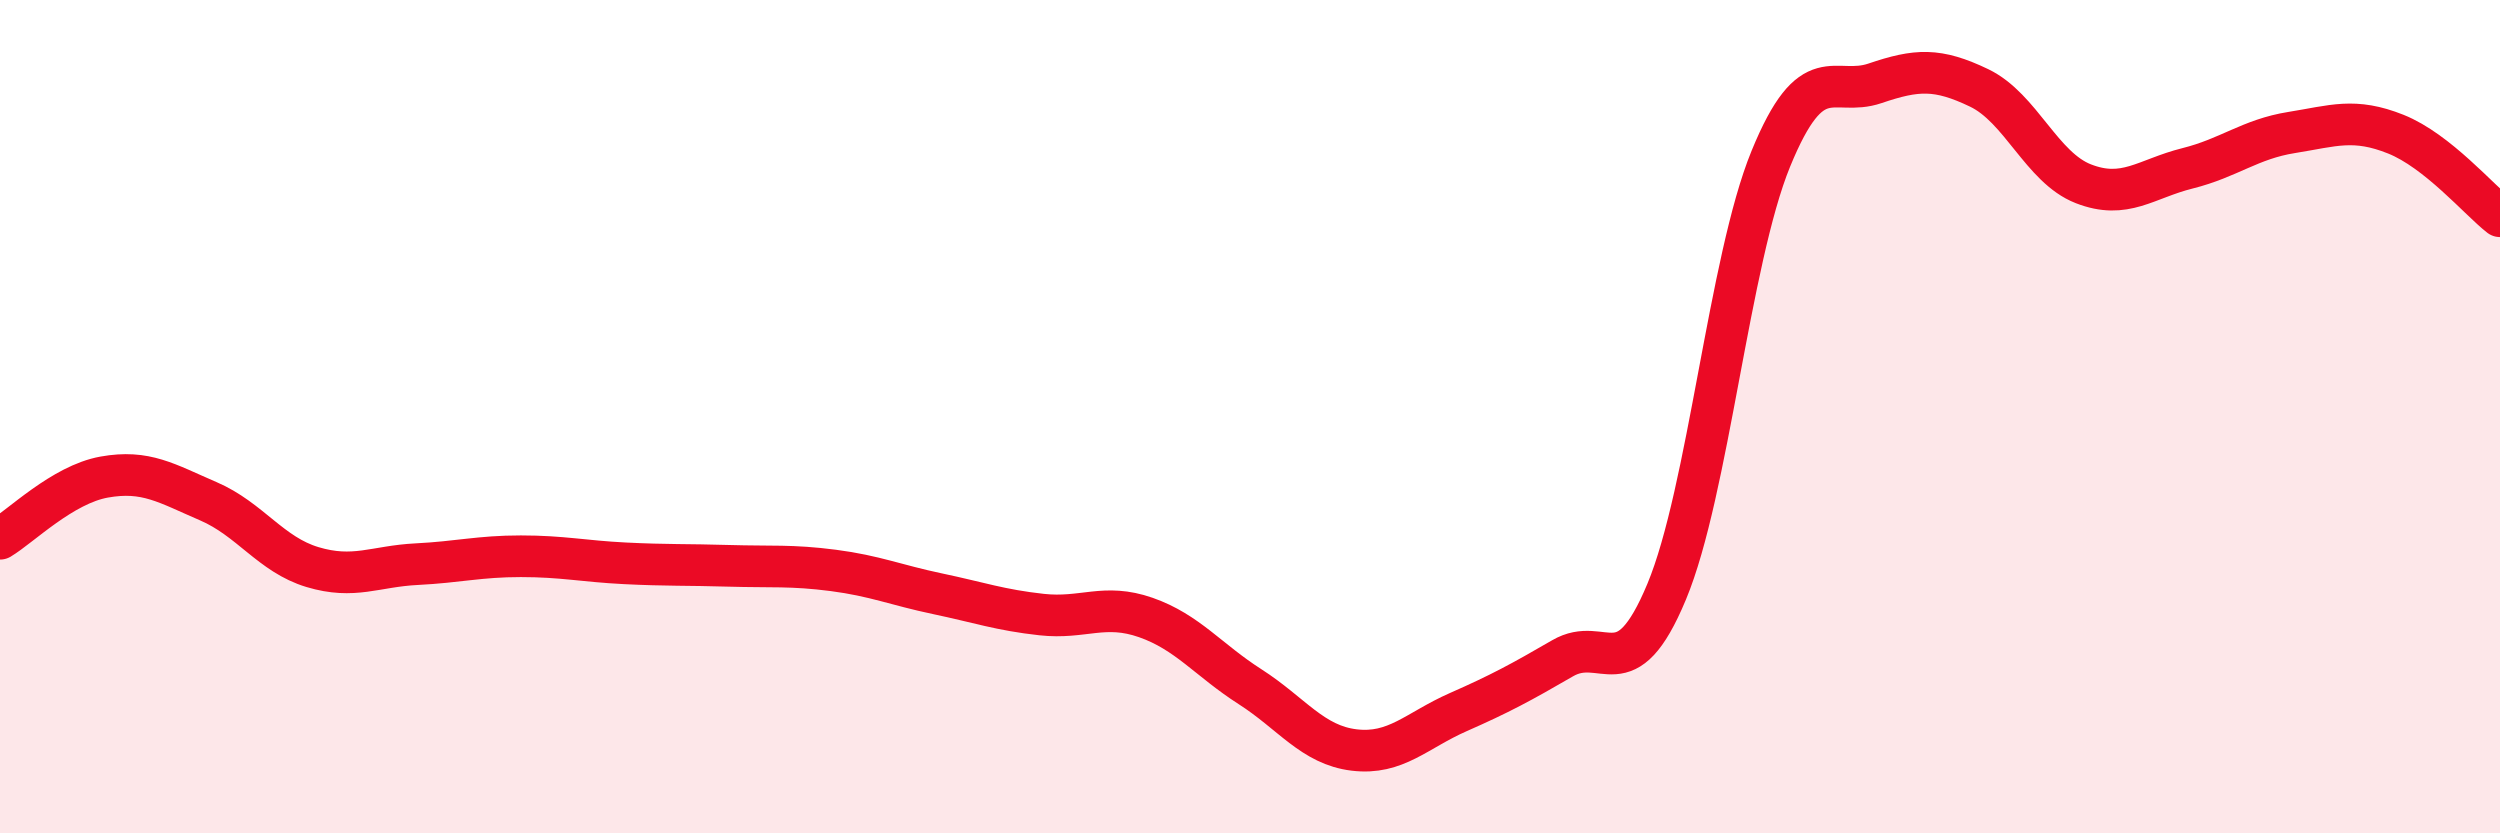 
    <svg width="60" height="20" viewBox="0 0 60 20" xmlns="http://www.w3.org/2000/svg">
      <path
        d="M 0,12.93 C 0.5,12.63 1.5,11.63 2.5,11.45 C 3.5,11.27 4,11.6 5,12.03 C 6,12.46 6.5,13.31 7.5,13.61 C 8.5,13.91 9,13.59 10,13.54 C 11,13.49 11.5,13.35 12.5,13.35 C 13.5,13.35 14,13.47 15,13.52 C 16,13.57 16.5,13.55 17.5,13.58 C 18.5,13.61 19,13.56 20,13.69 C 21,13.82 21.5,14.04 22.5,14.25 C 23.5,14.46 24,14.64 25,14.75 C 26,14.86 26.5,14.47 27.5,14.82 C 28.5,15.17 29,15.84 30,16.48 C 31,17.12 31.5,17.88 32.5,18 C 33.5,18.12 34,17.53 35,17.09 C 36,16.65 36.5,16.38 37.5,15.8 C 38.5,15.22 39,16.6 40,14.2 C 41,11.8 41.5,6.25 42.5,3.81 C 43.5,1.37 44,2.34 45,2 C 46,1.66 46.5,1.63 47.5,2.11 C 48.5,2.59 49,4.02 50,4.41 C 51,4.8 51.5,4.29 52.5,4.04 C 53.5,3.79 54,3.34 55,3.18 C 56,3.02 56.5,2.82 57.5,3.22 C 58.5,3.62 59.5,4.8 60,5.19L60 20L0 20Z"
        fill="#EB0A25"
        opacity="0.1"
        stroke-linecap="round"
        stroke-linejoin="round"
      />
      <path
        d="M 0,12.93 C 0.5,12.63 1.5,11.63 2.5,11.45 C 3.5,11.27 4,11.6 5,12.03 C 6,12.46 6.5,13.31 7.5,13.61 C 8.5,13.91 9,13.59 10,13.54 C 11,13.49 11.5,13.35 12.5,13.35 C 13.5,13.35 14,13.47 15,13.52 C 16,13.57 16.5,13.55 17.5,13.58 C 18.5,13.61 19,13.56 20,13.69 C 21,13.82 21.5,14.04 22.5,14.25 C 23.5,14.46 24,14.64 25,14.75 C 26,14.86 26.5,14.47 27.5,14.82 C 28.5,15.17 29,15.84 30,16.48 C 31,17.12 31.5,17.88 32.5,18 C 33.5,18.12 34,17.53 35,17.09 C 36,16.65 36.5,16.38 37.5,15.8 C 38.5,15.22 39,16.6 40,14.2 C 41,11.8 41.5,6.25 42.5,3.81 C 43.5,1.37 44,2.34 45,2 C 46,1.66 46.5,1.63 47.5,2.11 C 48.5,2.59 49,4.02 50,4.41 C 51,4.8 51.5,4.29 52.5,4.04 C 53.5,3.79 54,3.34 55,3.18 C 56,3.02 56.5,2.82 57.5,3.22 C 58.5,3.62 59.5,4.8 60,5.19"
        stroke="#EB0A25"
        stroke-width="1"
        fill="none"
        stroke-linecap="round"
        stroke-linejoin="round"
      />
    </svg>
  